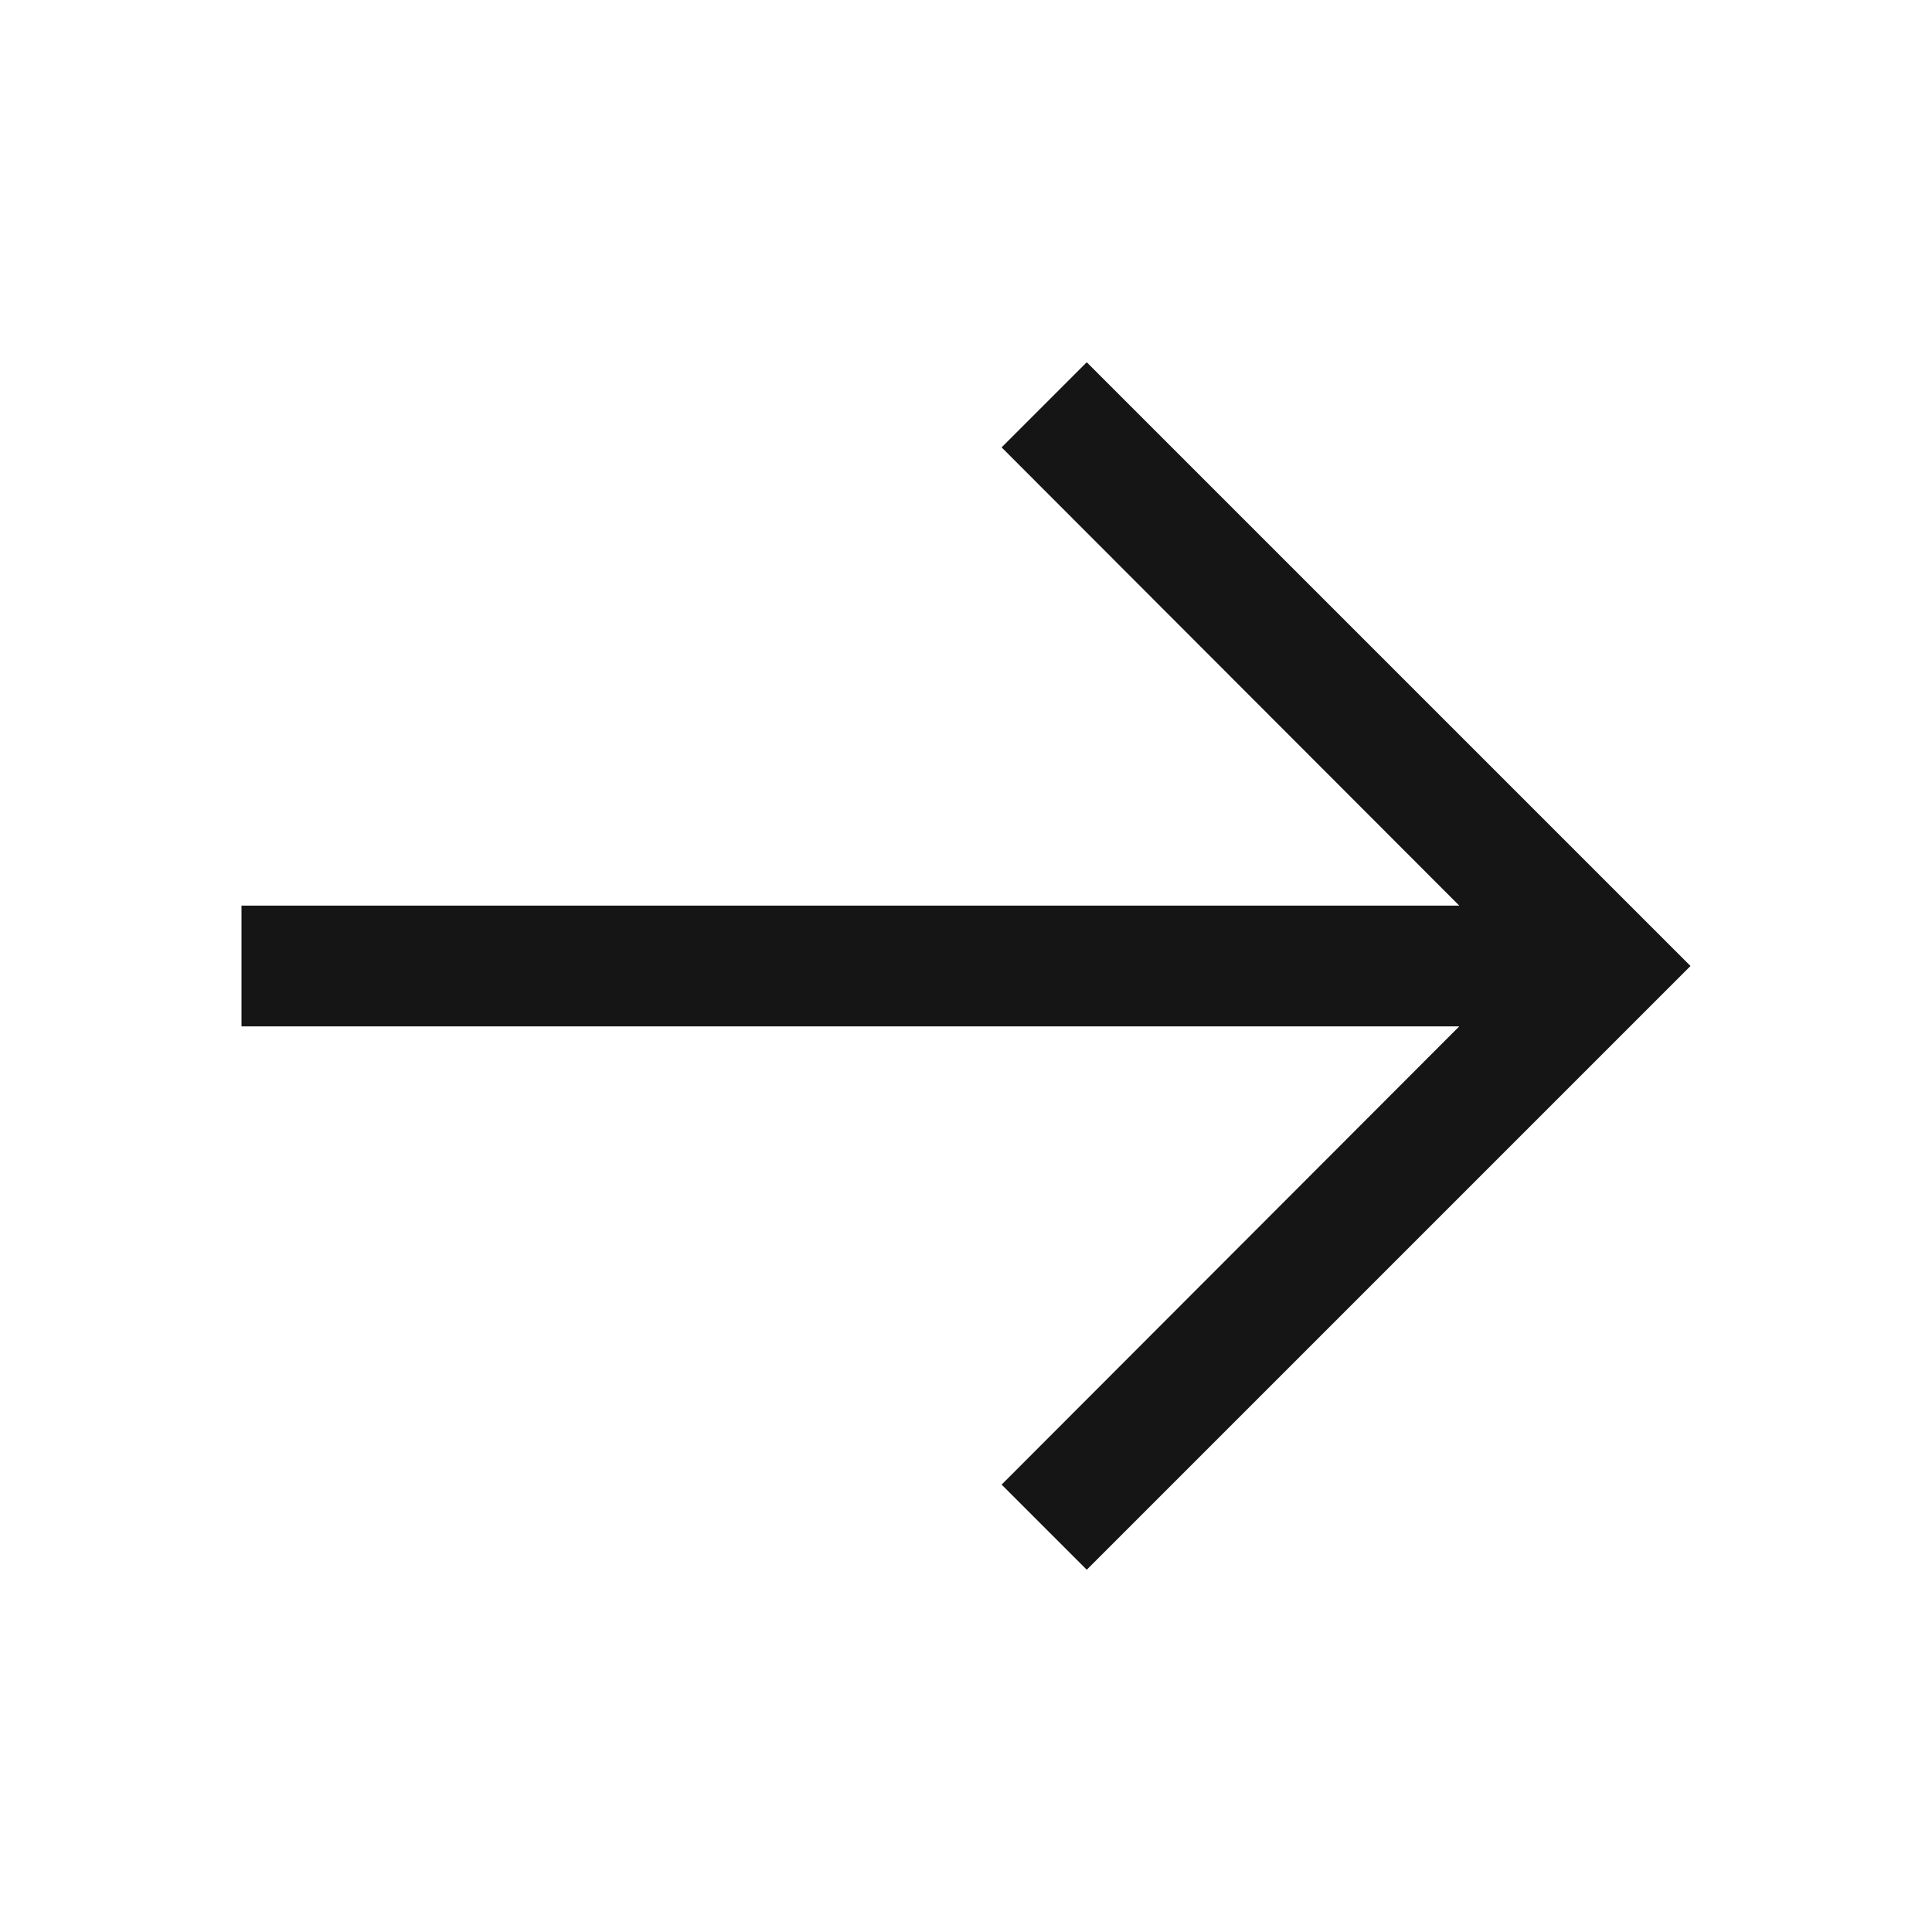 <?xml version="1.0" encoding="UTF-8"?> <svg xmlns="http://www.w3.org/2000/svg" width="32" height="32" viewBox="0 0 32 32" fill="none"> <path d="M18 26L16.59 24.59L24.17 17H4V15H24.17L16.59 7.41L18 6L28 16L18 26Z" fill="#151515"></path> </svg> 